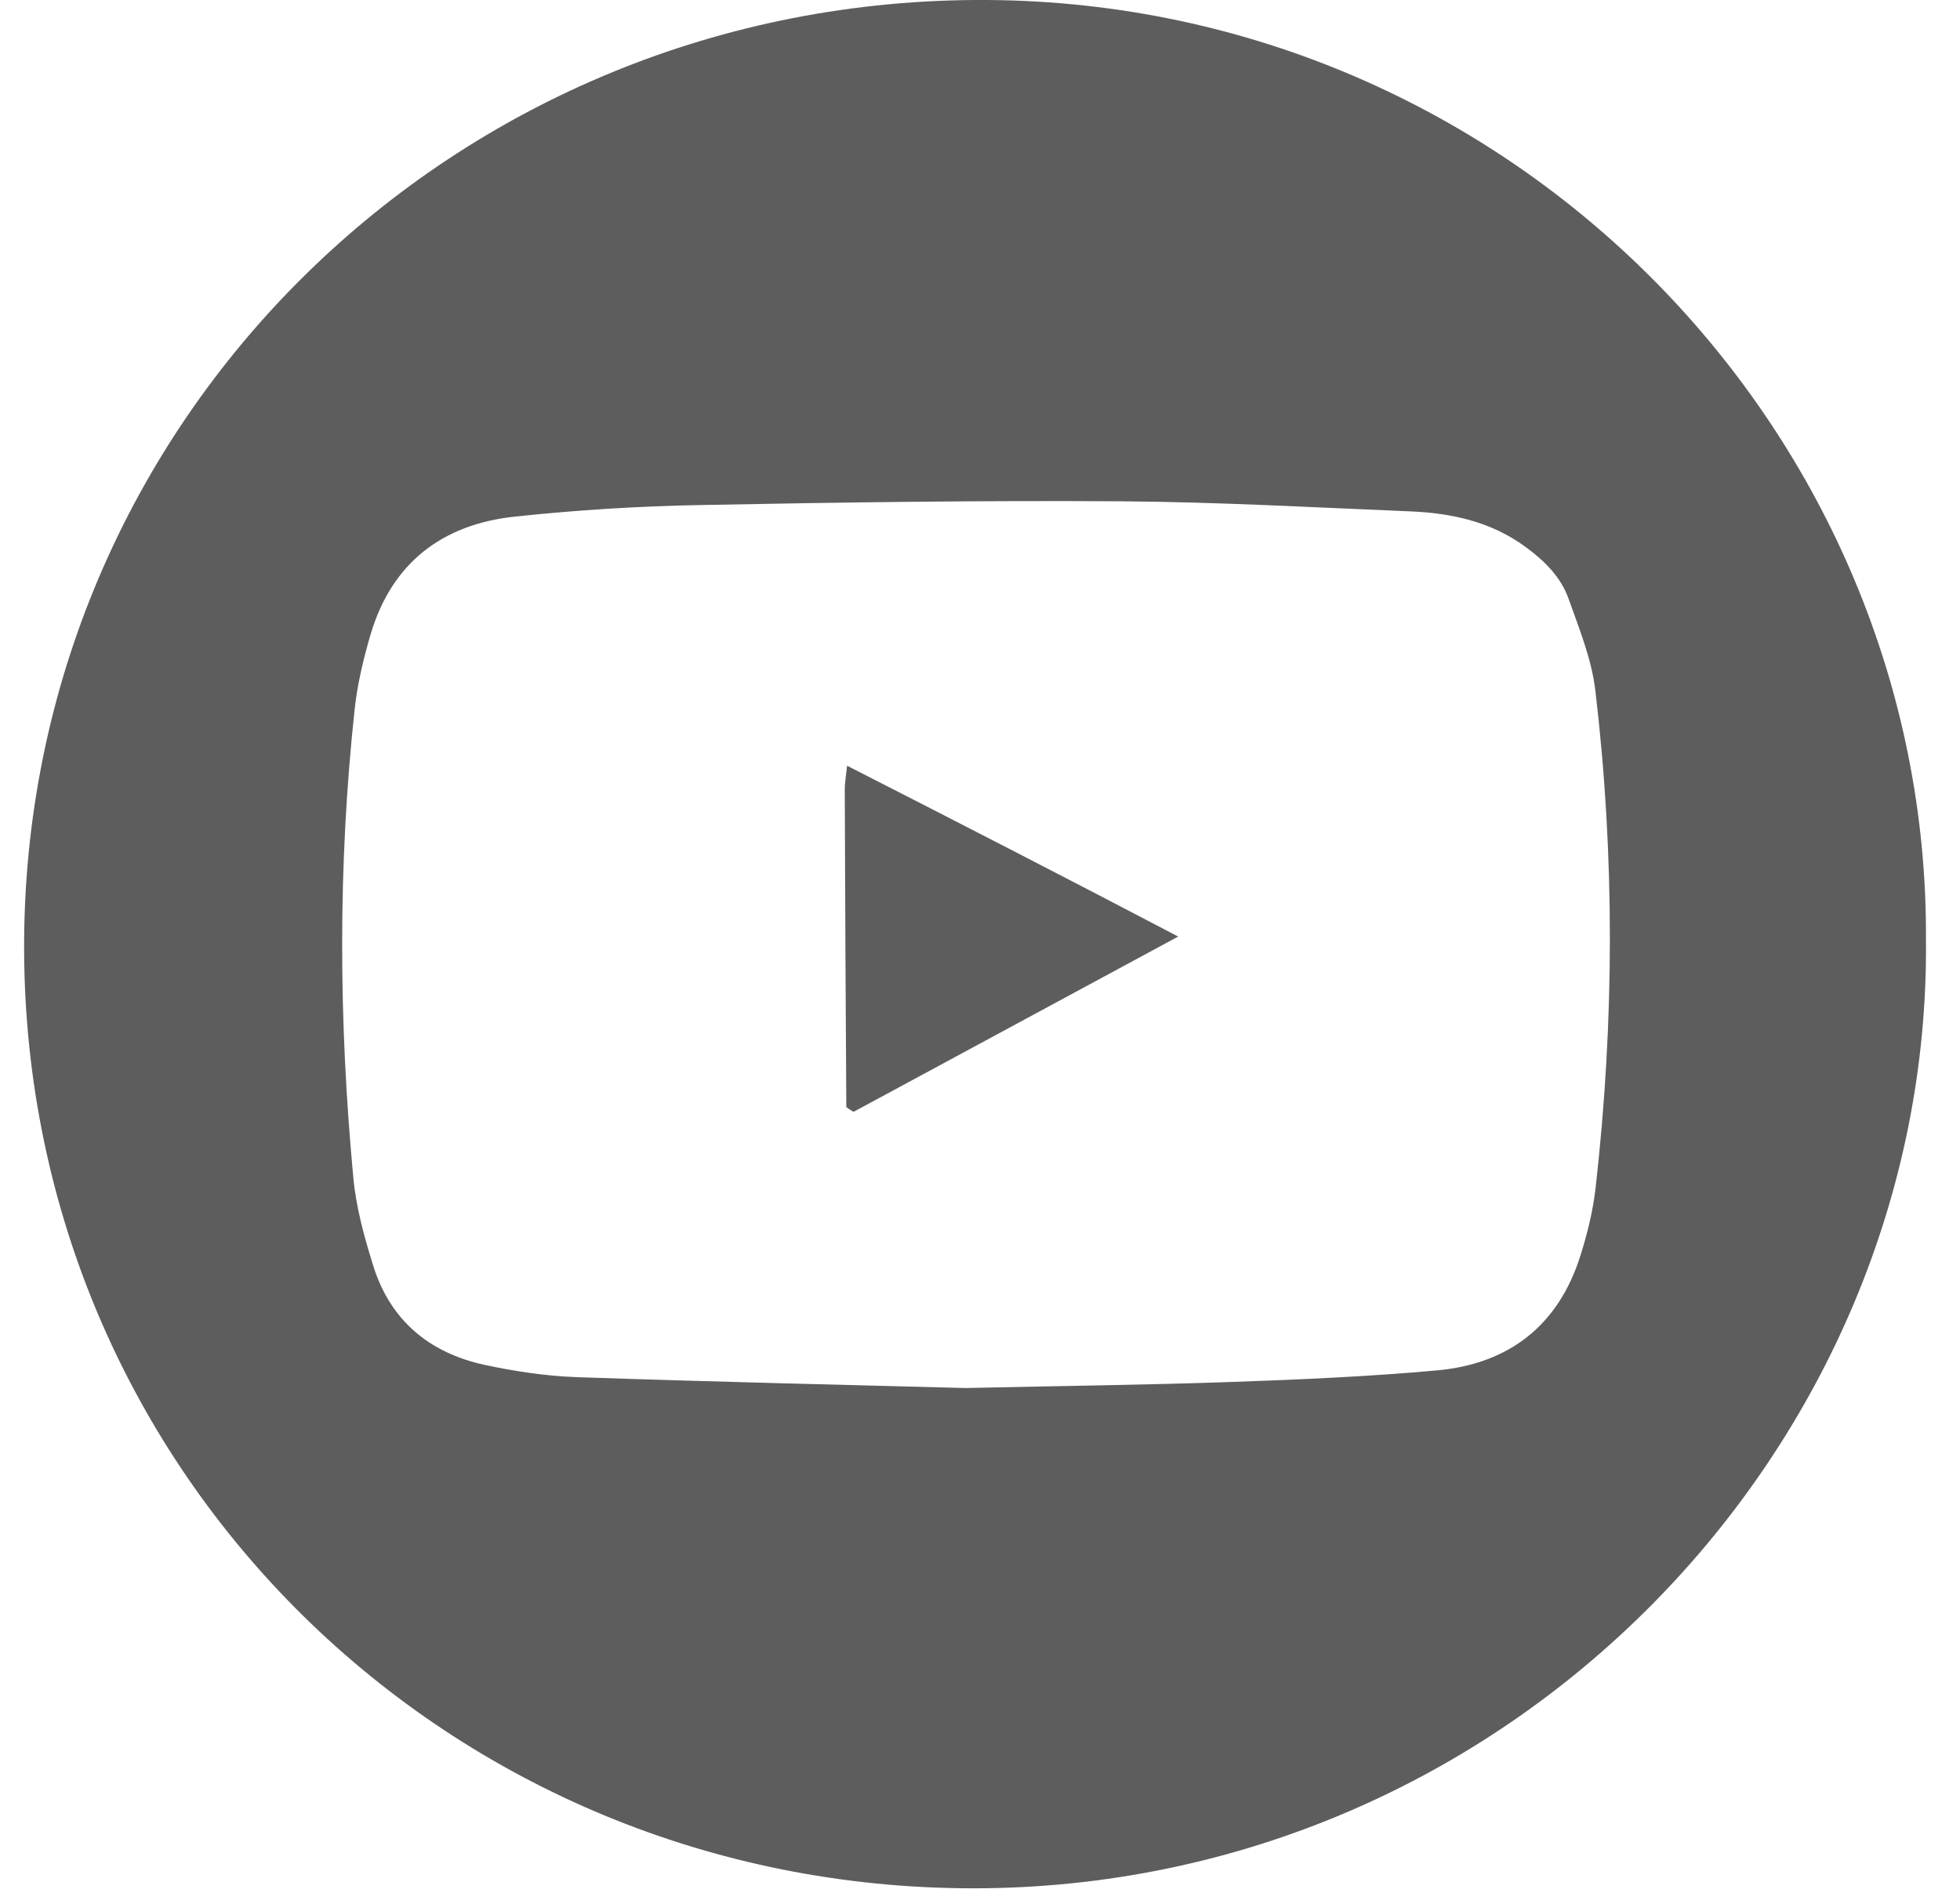 <svg width="33" height="32" viewBox="0 0 33 32" fill="none" xmlns="http://www.w3.org/2000/svg">
<g id="Group 242">
<path id="Vector" d="M32.427 15.843C32.502 24.378 25.394 31.809 16.369 31.8C7.581 31.79 0.443 24.842 0.406 16.008C0.369 7.091 7.632 -0.056 16.624 0C25.488 0.057 32.484 7.315 32.427 15.843ZM16.295 23.374C17.914 23.339 19.308 23.322 20.703 23.274C21.87 23.233 23.04 23.183 24.203 23.077C25.412 22.966 26.241 22.314 26.608 21.148C26.728 20.77 26.824 20.376 26.867 19.983C27.181 17.2 27.19 14.414 26.861 11.633C26.8 11.108 26.592 10.597 26.413 10.092C26.285 9.725 26.014 9.452 25.695 9.218C25.108 8.782 24.434 8.639 23.727 8.611C22.106 8.544 20.484 8.453 18.863 8.442C16.509 8.427 14.154 8.459 11.799 8.505C10.754 8.524 9.707 8.589 8.668 8.7C7.446 8.83 6.597 9.48 6.241 10.679C6.119 11.093 6.017 11.52 5.971 11.947C5.687 14.575 5.702 17.206 5.949 19.834C5.995 20.328 6.13 20.822 6.279 21.299C6.562 22.227 7.221 22.782 8.162 22.986C8.67 23.094 9.194 23.174 9.715 23.192C11.983 23.27 14.25 23.322 16.295 23.376V23.374Z" fill="#5D5D5D"/>
<path id="Vector_2" d="M19.835 15.773C17.941 16.797 16.145 17.766 14.371 18.724C14.312 18.687 14.297 18.68 14.284 18.67C14.271 18.659 14.249 18.648 14.249 18.635C14.238 16.853 14.229 15.069 14.223 13.287C14.223 13.187 14.242 13.088 14.262 12.895C16.121 13.844 17.93 14.772 19.835 15.771V15.773Z" fill="#5D5D5D"/>
</g>
</svg>
